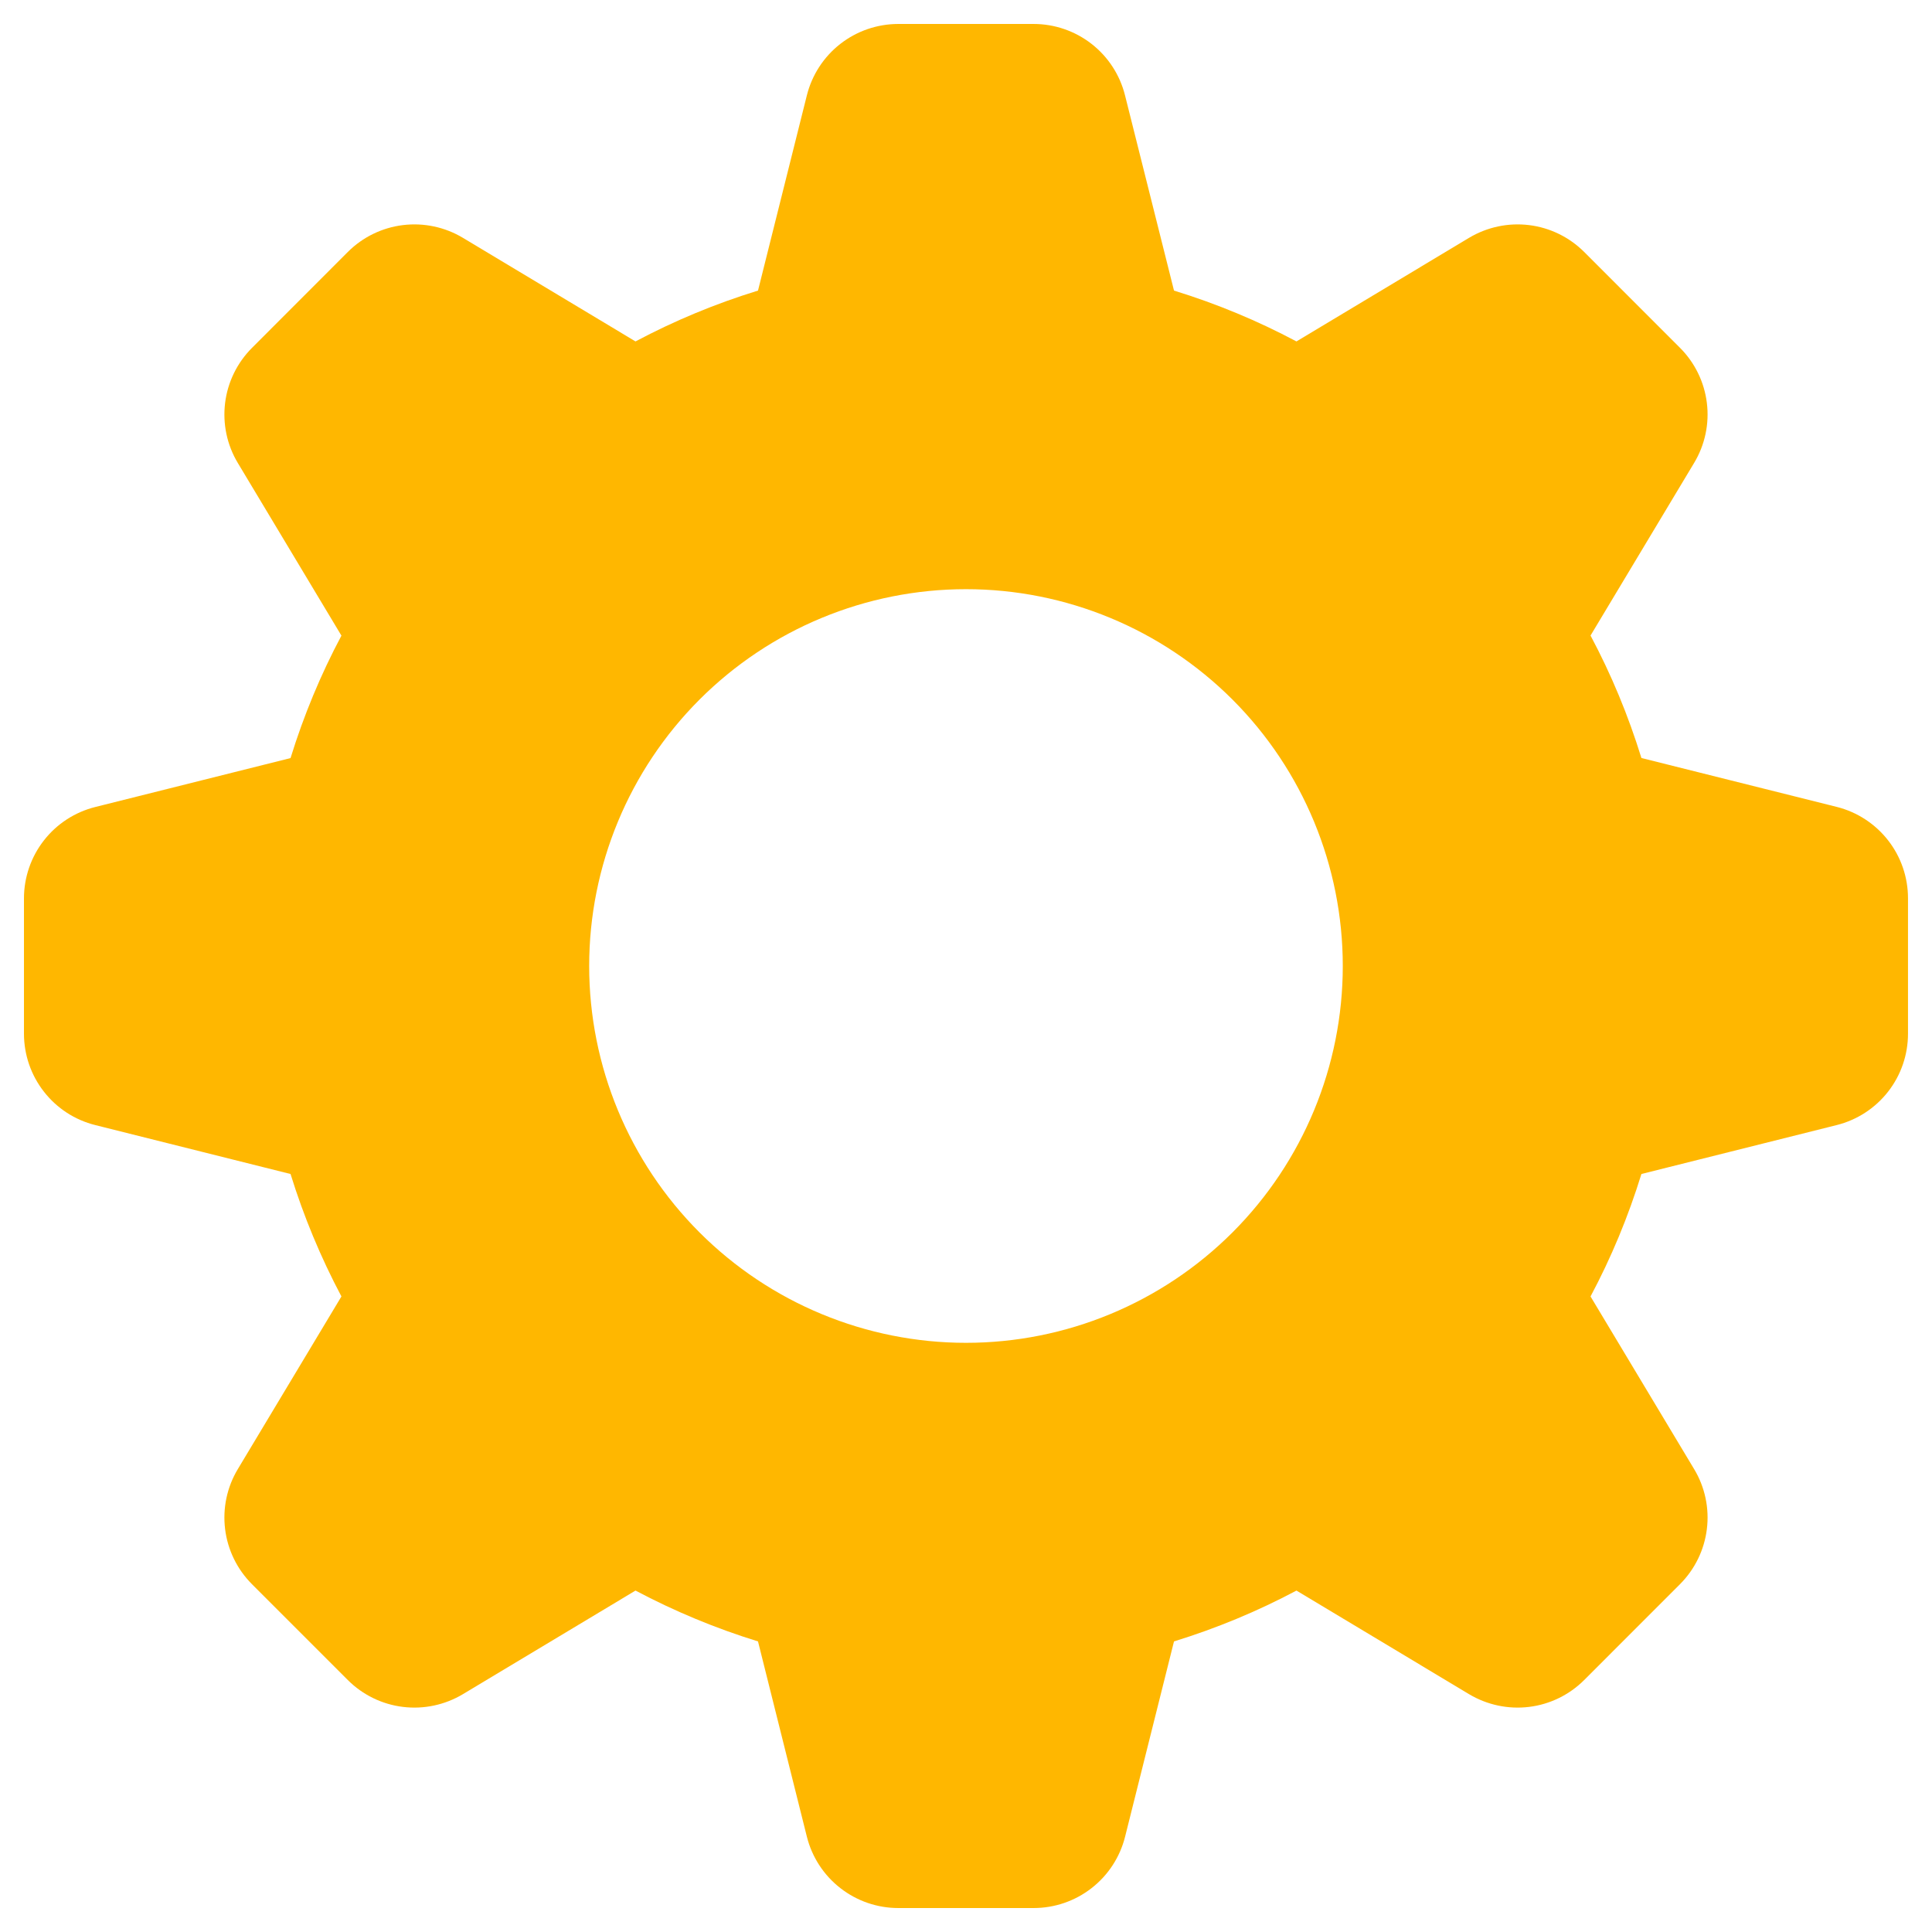 <?xml version="1.0" encoding="UTF-8"?> <svg xmlns="http://www.w3.org/2000/svg" width="47" height="47" viewBox="0 0 47 47" fill="none"><path fill-rule="evenodd" clip-rule="evenodd" d="M28.56 7.069C29.599 7.389 30.592 7.802 31.539 8.306L35.739 5.785C36.178 5.523 36.691 5.414 37.198 5.476C37.705 5.538 38.176 5.768 38.538 6.129L40.87 8.462C41.231 8.823 41.461 9.295 41.523 9.802C41.586 10.309 41.477 10.822 41.214 11.26L38.693 15.461C39.198 16.408 39.61 17.401 39.931 18.44L44.681 19.629C45.177 19.753 45.617 20.04 45.931 20.442C46.246 20.845 46.416 21.341 46.416 21.852V25.148C46.416 25.659 46.246 26.155 45.931 26.558C45.617 26.96 45.177 27.246 44.681 27.37L39.931 28.56C39.61 29.599 39.198 30.592 38.693 31.539L41.214 35.74C41.477 36.178 41.586 36.691 41.523 37.198C41.461 37.705 41.231 38.176 40.87 38.538L38.538 40.871C38.176 41.232 37.705 41.462 37.198 41.524C36.691 41.586 36.178 41.477 35.739 41.215L31.539 38.694C30.592 39.198 29.599 39.61 28.56 39.931L27.37 44.682C27.246 45.177 26.96 45.617 26.557 45.931C26.154 46.246 25.658 46.417 25.147 46.417H21.852C21.341 46.417 20.845 46.246 20.442 45.931C20.039 45.617 19.753 45.177 19.629 44.682L18.44 39.931C17.41 39.613 16.413 39.199 15.46 38.694L11.26 41.215C10.822 41.477 10.309 41.586 9.802 41.524C9.295 41.462 8.823 41.232 8.462 40.871L6.129 38.538C5.768 38.176 5.538 37.705 5.476 37.198C5.414 36.691 5.522 36.178 5.785 35.74L8.306 31.539C7.801 30.587 7.387 29.59 7.068 28.56L2.318 27.37C1.823 27.247 1.383 26.961 1.069 26.558C0.754 26.156 0.584 25.66 0.583 25.15V21.855C0.583 21.344 0.754 20.847 1.068 20.445C1.382 20.042 1.822 19.756 2.318 19.632L7.068 18.442C7.389 17.403 7.802 16.41 8.306 15.463L5.785 11.262C5.522 10.824 5.414 10.311 5.476 9.804C5.538 9.297 5.768 8.826 6.129 8.464L8.462 6.129C8.823 5.768 9.295 5.538 9.802 5.476C10.309 5.414 10.822 5.523 11.26 5.785L15.46 8.306C16.408 7.802 17.401 7.389 18.44 7.069L19.629 2.318C19.753 1.823 20.039 1.383 20.441 1.069C20.843 0.755 21.339 0.584 21.85 0.583H25.145C25.656 0.583 26.152 0.754 26.555 1.068C26.958 1.383 27.244 1.822 27.368 2.318L28.56 7.069ZM23.5 32.667C25.931 32.667 28.262 31.701 29.982 29.982C31.701 28.263 32.666 25.931 32.666 23.5C32.666 21.069 31.701 18.737 29.982 17.018C28.262 15.299 25.931 14.333 23.5 14.333C21.069 14.333 18.737 15.299 17.018 17.018C15.299 18.737 14.333 21.069 14.333 23.5C14.333 25.931 15.299 28.263 17.018 29.982C18.737 31.701 21.069 32.667 23.5 32.667Z" fill="#FFB700"></path></svg> 